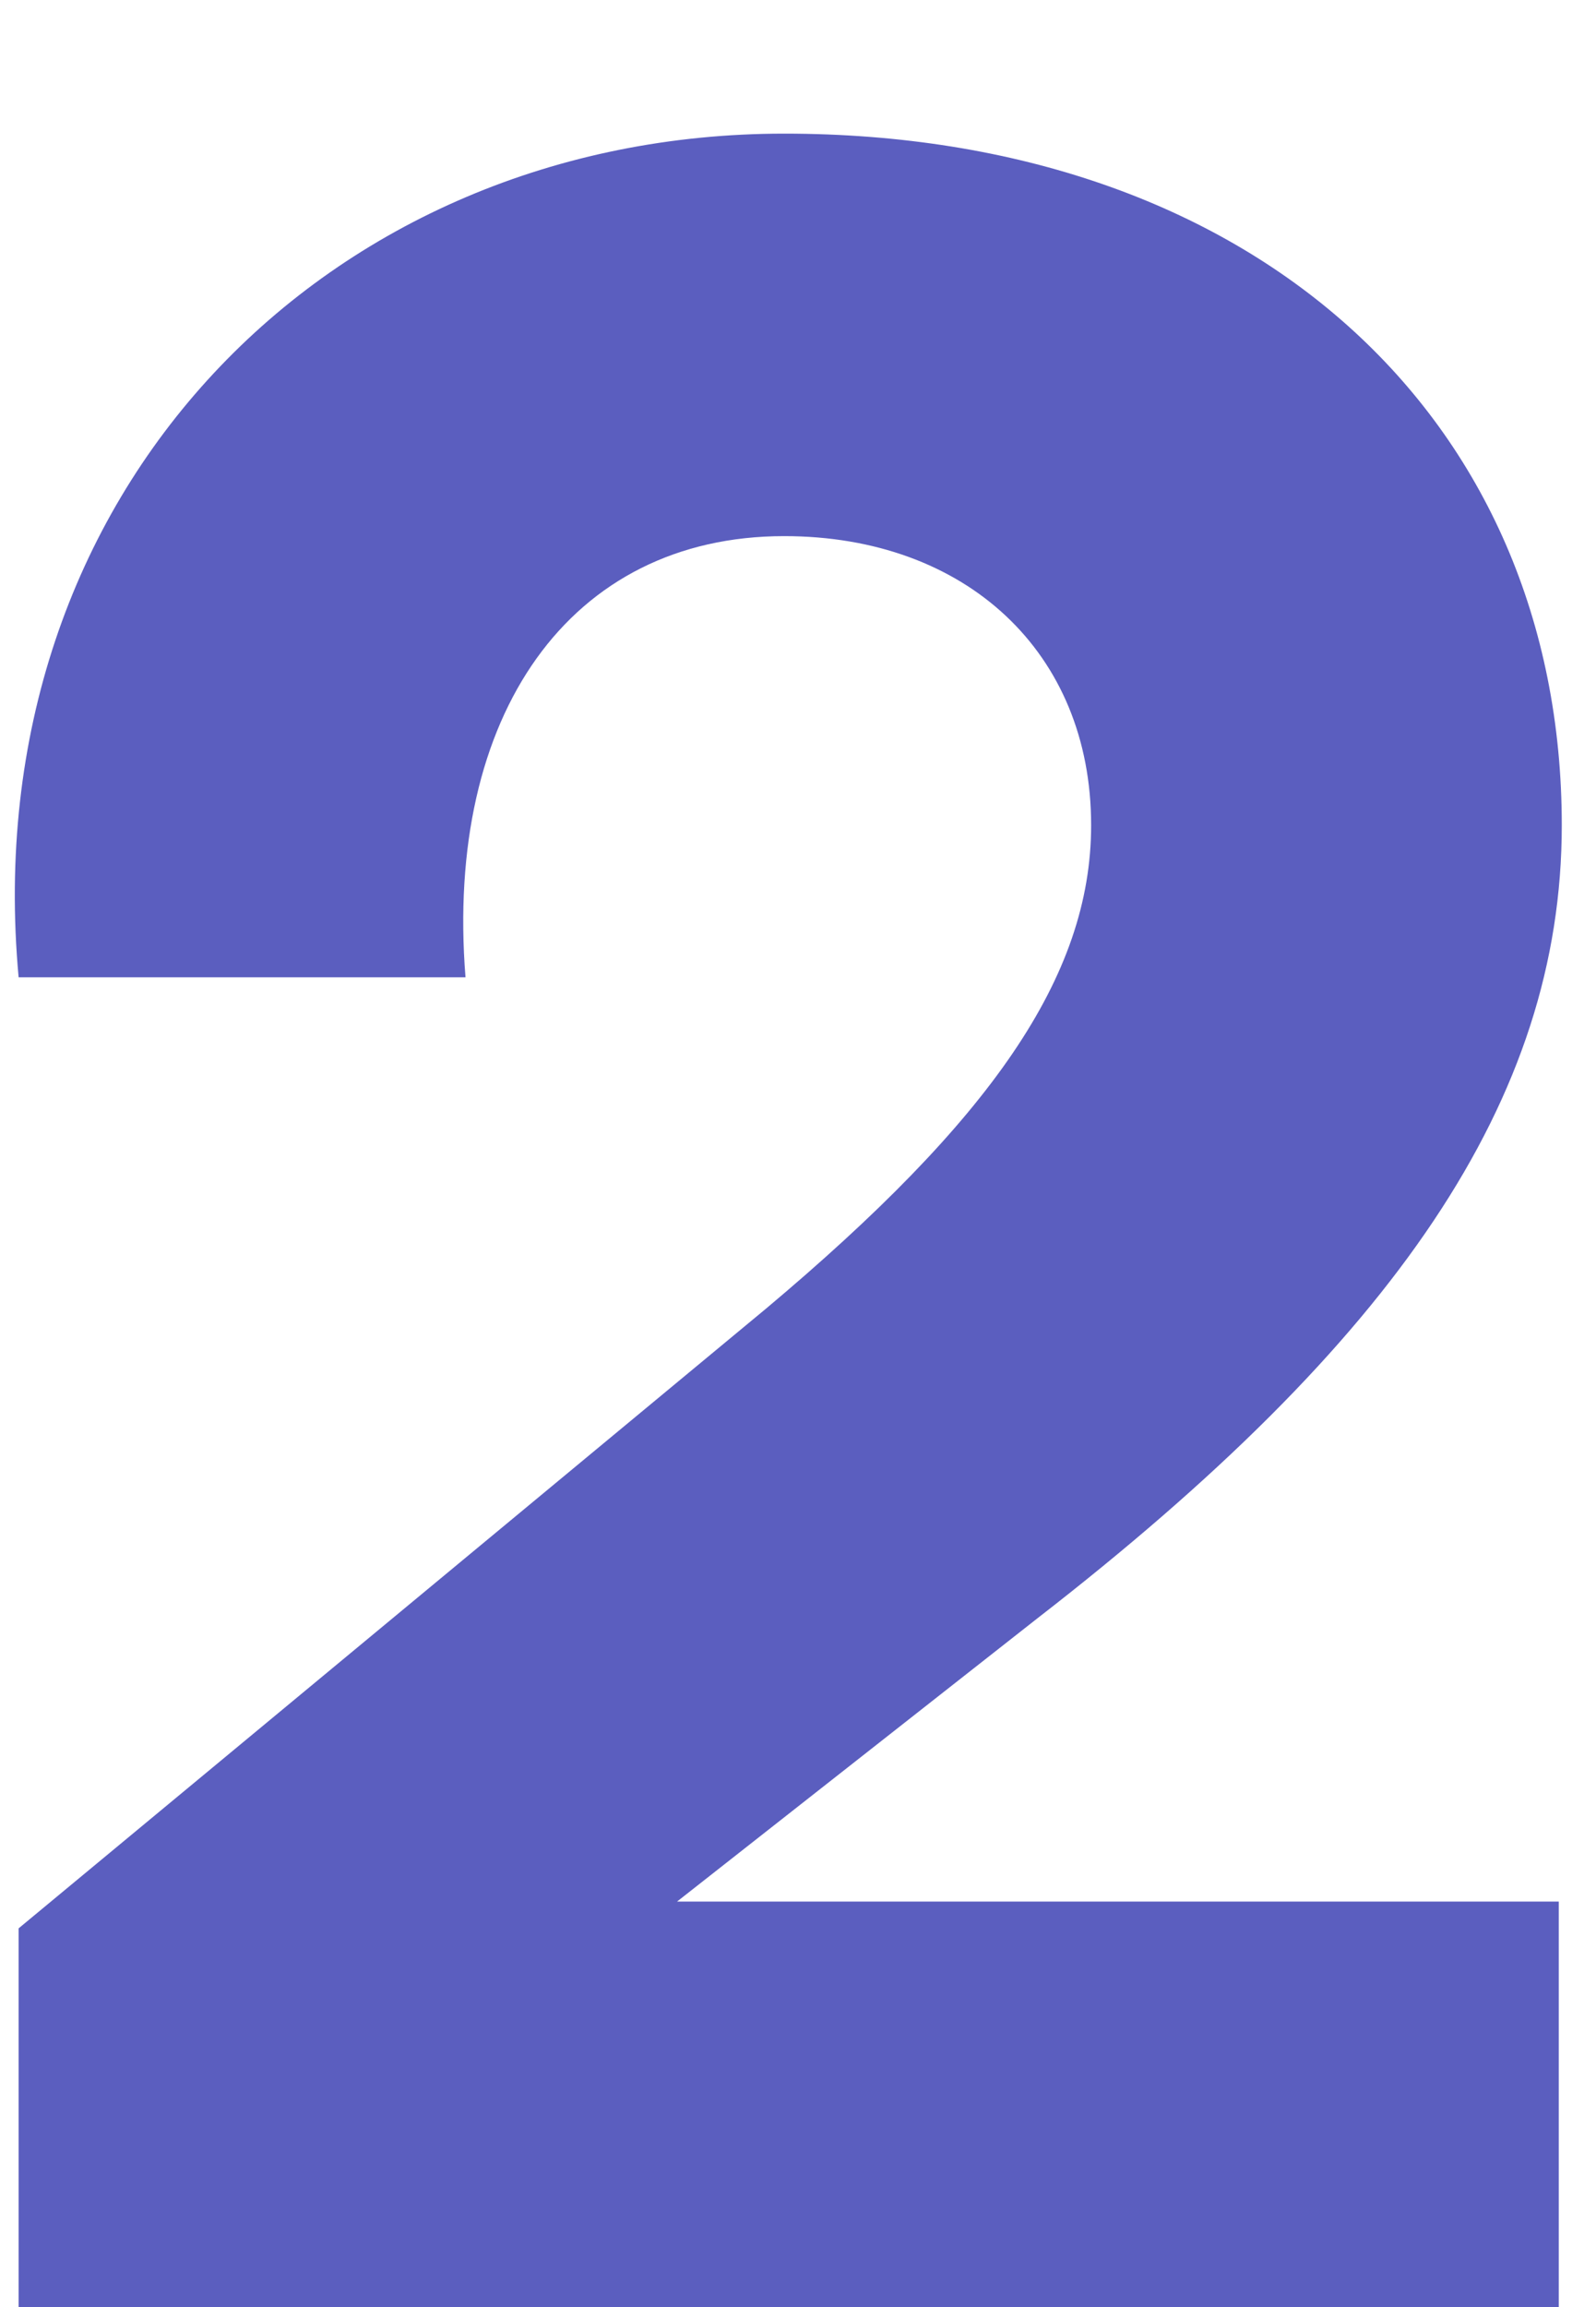 <svg width="9" height="13" viewBox="0 0 9 13" fill="none" xmlns="http://www.w3.org/2000/svg">
<path d="M0.105 13V10.866L4.322 7.372C5.582 6.314 6.153 5.507 6.153 4.65C6.153 3.676 5.447 3.021 4.422 3.021C3.213 3.021 2.507 4.029 2.625 5.507H0.105C-0.147 2.769 1.852 0.753 4.422 0.753C7.06 0.753 8.807 2.349 8.807 4.65C8.807 6.196 7.866 7.557 5.85 9.119L3.818 10.715H8.79V13H0.105Z" fill="#5B5EBF"/>
</svg>
